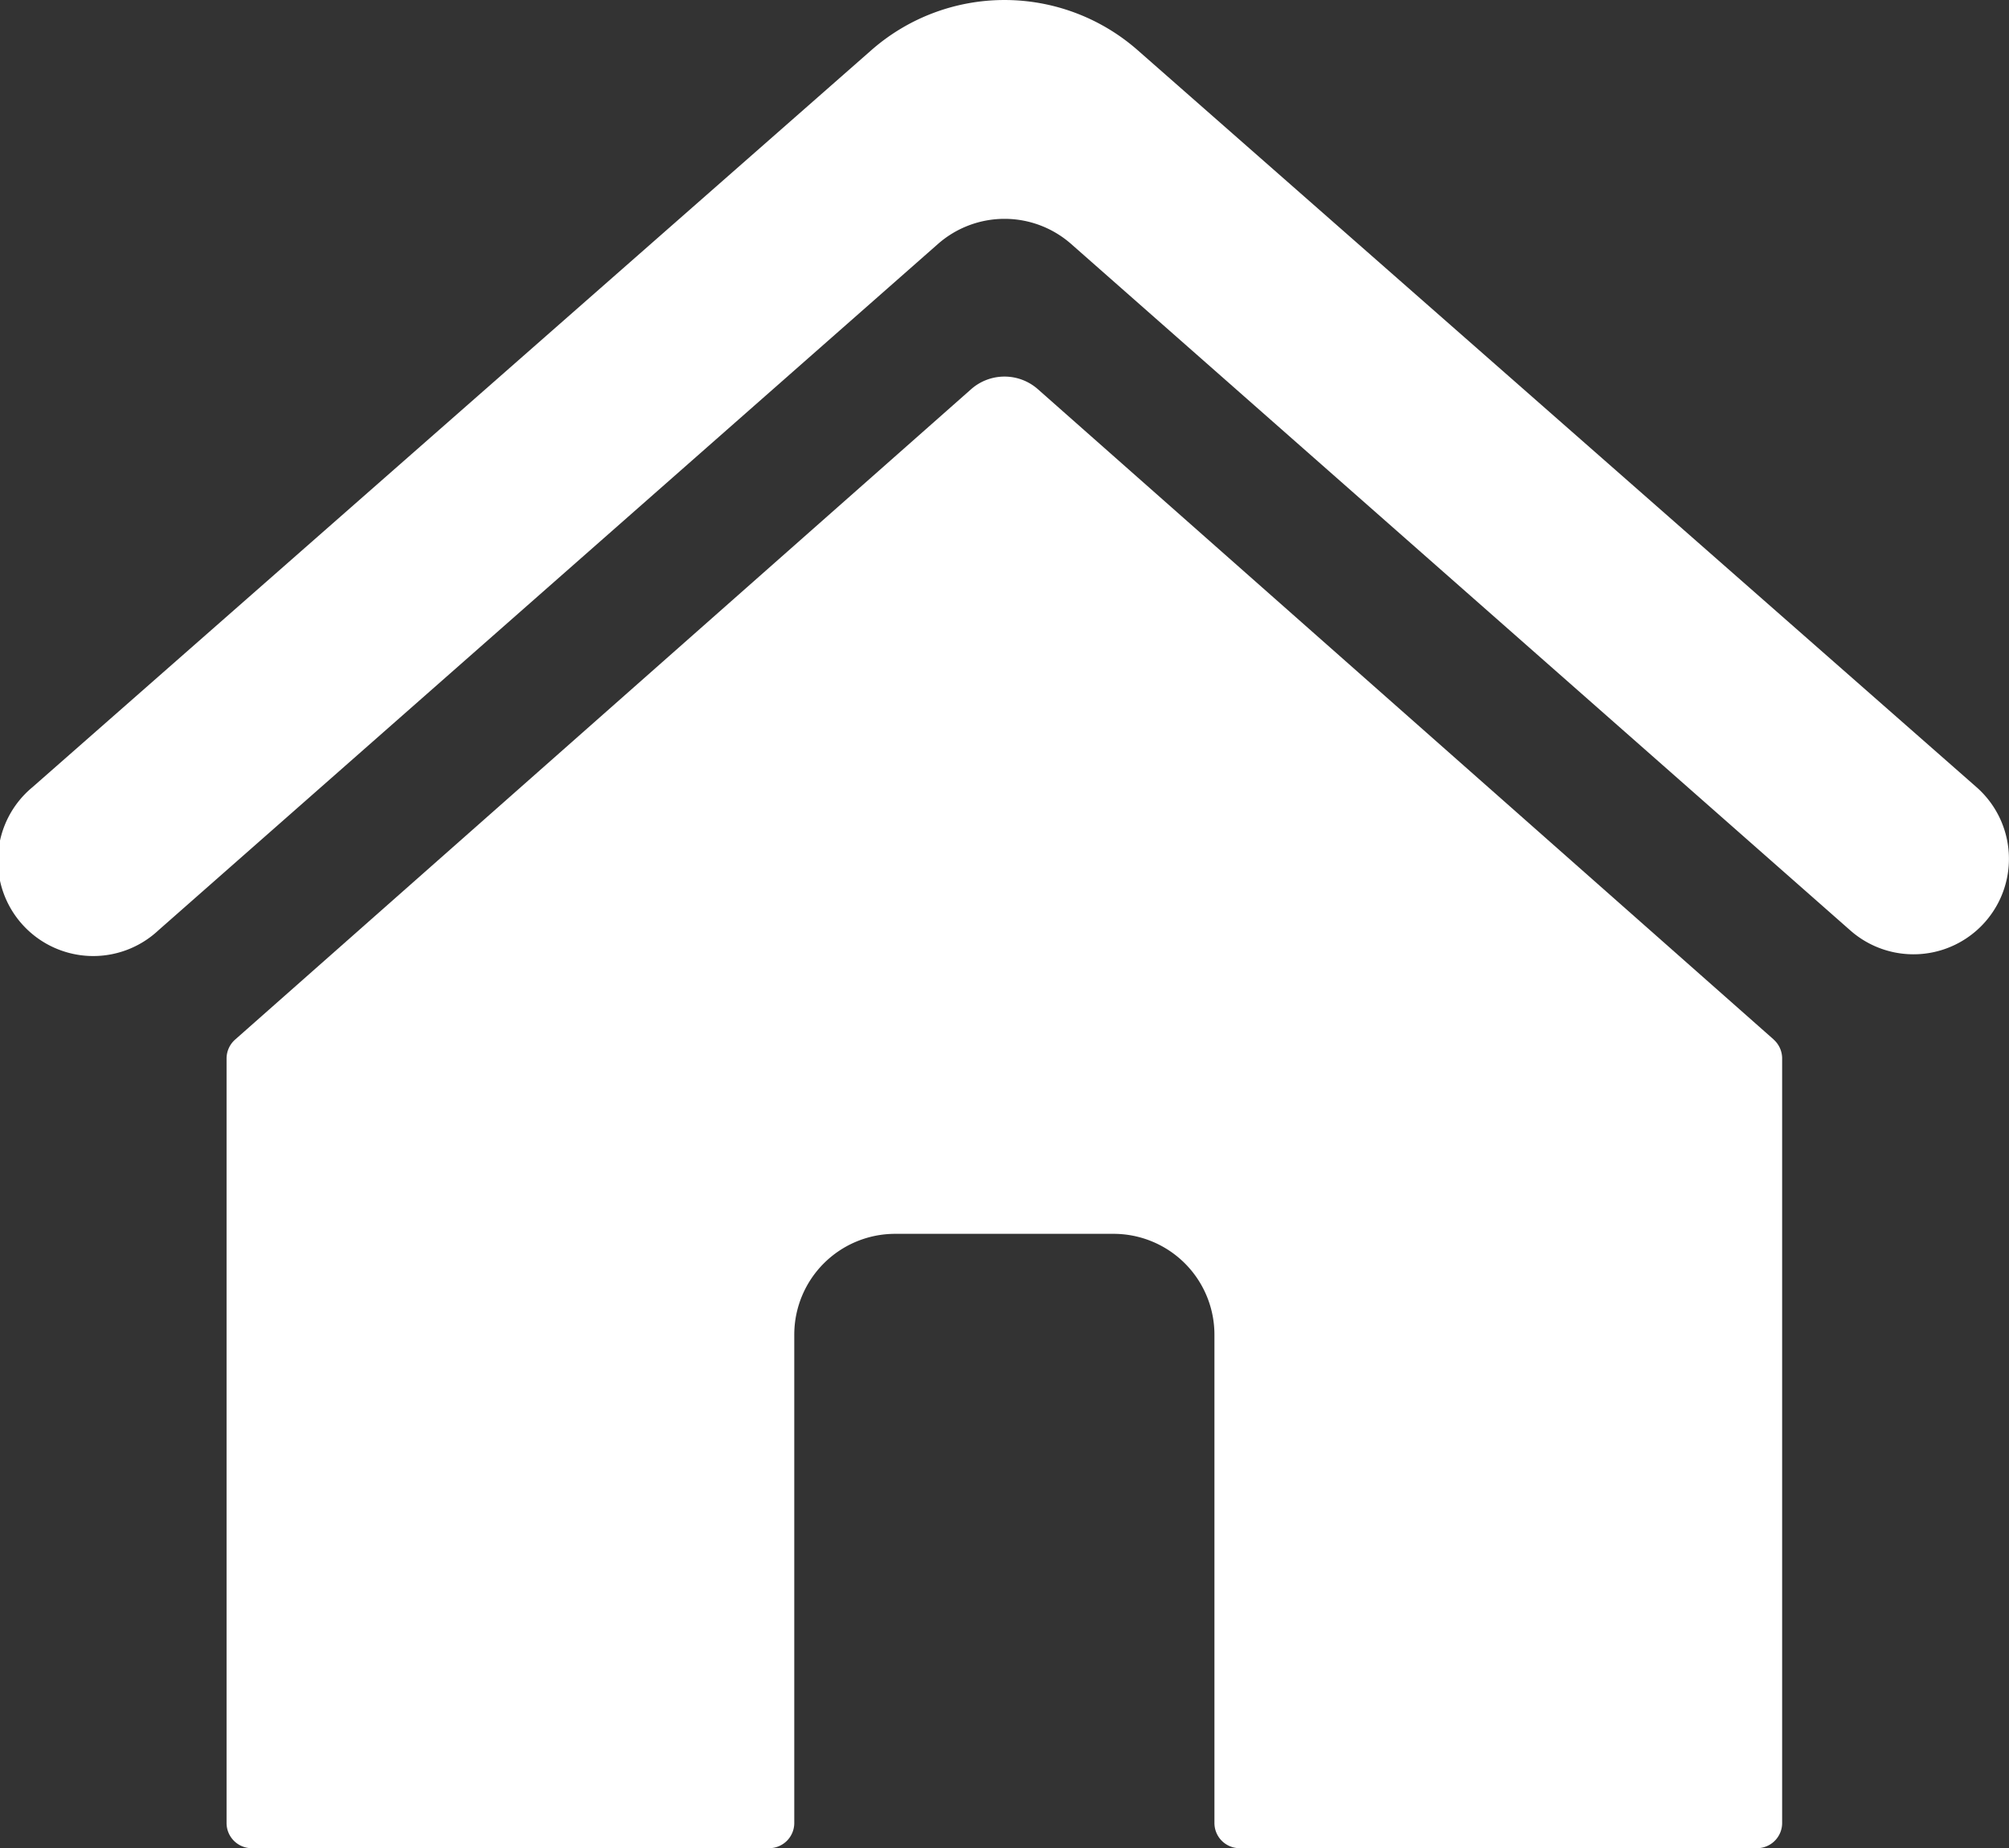 <svg xmlns="http://www.w3.org/2000/svg" xmlns:xlink="http://www.w3.org/1999/xlink" width="20.412" height="18.781" viewBox="0 0 20.412 18.781">
  <rect x="0" y="0" width="20.412" height="18.781" fill="#333333" stroke="none"/>
  <defs>
    <clipPath id="clip-path">
      <rect id="矩形_348" data-name="矩形 348" width="20.412" height="18.781" fill="#fff"/>
    </clipPath>
  </defs>
  <g id="home" transform="translate(0 -0.106)">
    <g id="组_149" data-name="组 149" transform="translate(0 0.106)" clip-path="url(#clip-path)">
      <path id="路径_11359" data-name="路径 11359" d="M20.213,14.209,12.736,7.6a.512.512,0,0,0-.678,0L4.58,14.209a.257.257,0,0,0-.087.192V22.17a.256.256,0,0,0,.256.256h5.256a.256.256,0,0,0,.256-.256V17.208a1.025,1.025,0,0,1,1.025-1.025h2.219a1.025,1.025,0,0,1,1.025,1.025V22.17a.256.256,0,0,0,.256.256h5.256a.256.256,0,0,0,.256-.256V14.4a.257.257,0,0,0-.087-.192" transform="translate(-2.191 -3.645)" fill="#fff"/>
      <path id="路径_11360" data-name="路径 11360" d="M20.083,8,11.559.51a2.05,2.05,0,0,0-2.706,0L.329,8a.969.969,0,1,0,1.28,1.454L9.529,2.48a1.024,1.024,0,0,1,1.355,0L18.8,9.455A.969.969,0,1,0,20.083,8" transform="translate(0 0)" fill="#fff"/>
    </g>
  </g>
</svg>
